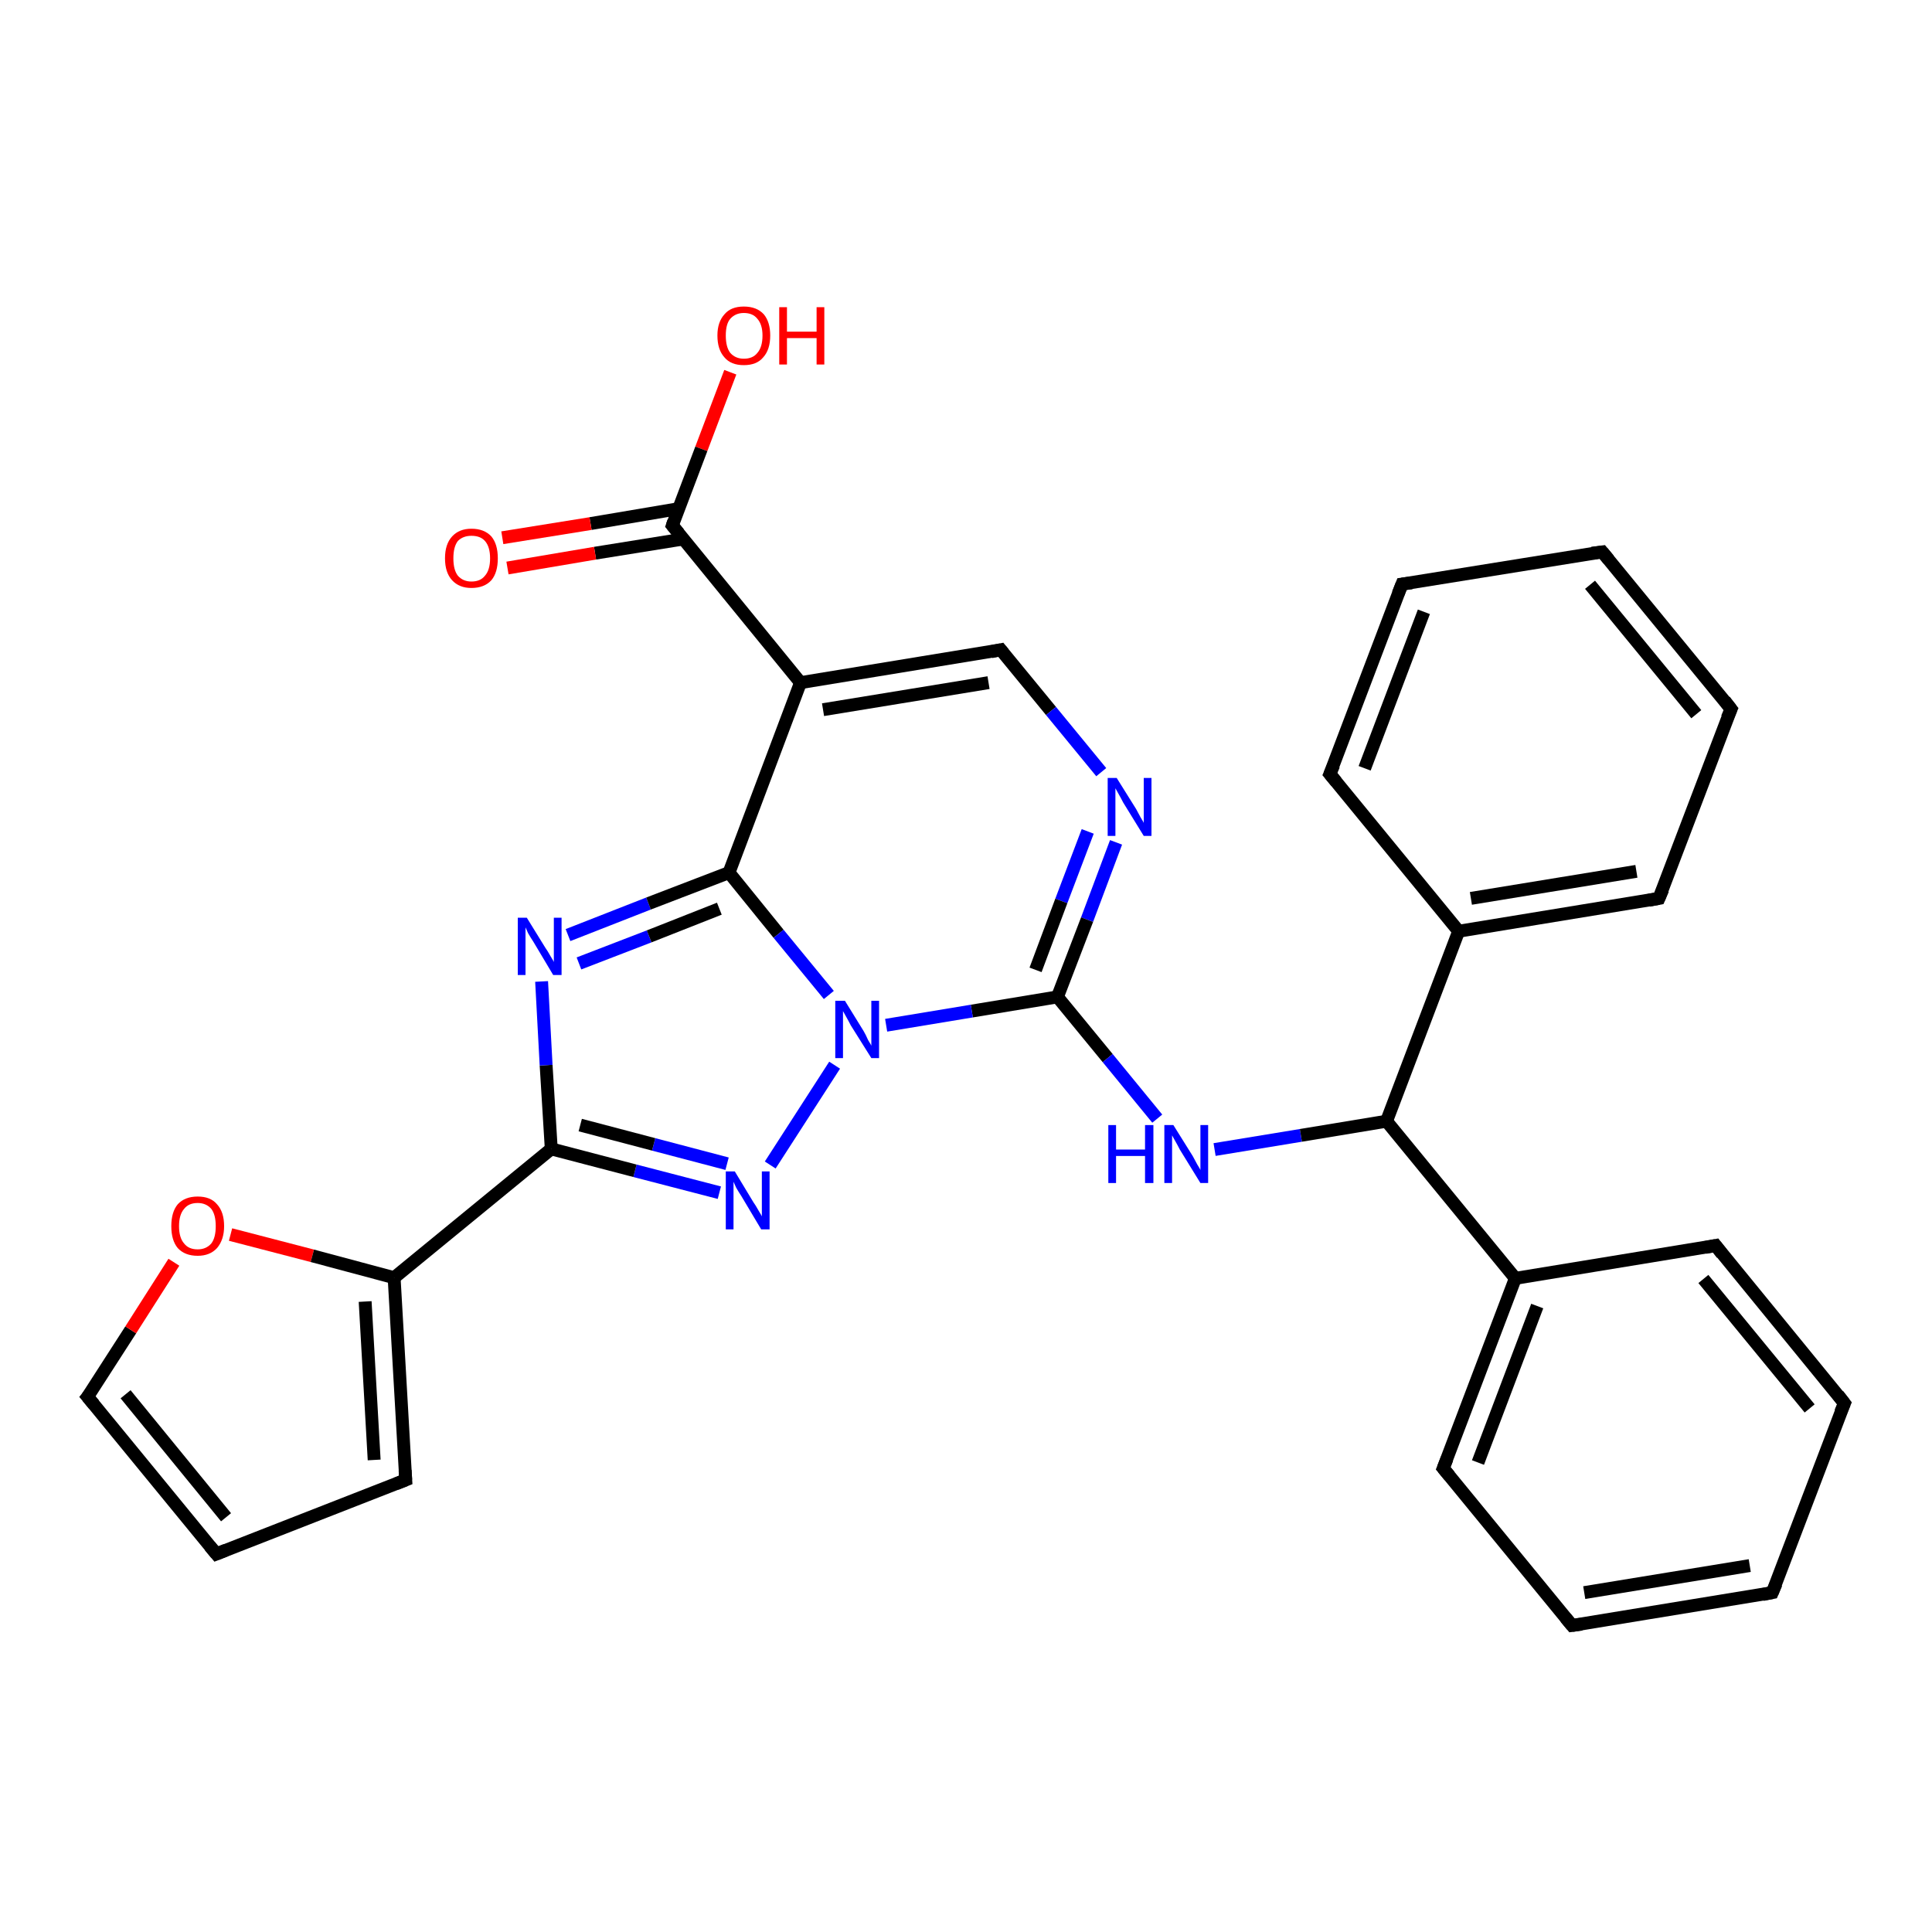 <?xml version='1.0' encoding='iso-8859-1'?>
<svg version='1.1' baseProfile='full'
              xmlns='http://www.w3.org/2000/svg'
                      xmlns:rdkit='http://www.rdkit.org/xml'
                      xmlns:xlink='http://www.w3.org/1999/xlink'
                  xml:space='preserve'
width='300px' height='300px' viewBox='0 0 300 300'>
<!-- END OF HEADER -->
<rect style='opacity:1.0;fill:#FFFFFF;stroke:none' width='300.0' height='300.0' x='0.0' y='0.0'> </rect>
<path class='bond-0 atom-0 atom-1' d='M 113.4,57.8 L 108.9,69.7' style='fill:none;fill-rule:evenodd;stroke:#FF0000;stroke-width:2.0px;stroke-linecap:butt;stroke-linejoin:miter;stroke-opacity:1' />
<path class='bond-0 atom-0 atom-1' d='M 108.9,69.7 L 104.4,81.6' style='fill:none;fill-rule:evenodd;stroke:#000000;stroke-width:2.0px;stroke-linecap:butt;stroke-linejoin:miter;stroke-opacity:1' />
<path class='bond-1 atom-1 atom-2' d='M 105.3,79.0 L 91.7,81.3' style='fill:none;fill-rule:evenodd;stroke:#000000;stroke-width:2.0px;stroke-linecap:butt;stroke-linejoin:miter;stroke-opacity:1' />
<path class='bond-1 atom-1 atom-2' d='M 91.7,81.3 L 78.0,83.5' style='fill:none;fill-rule:evenodd;stroke:#FF0000;stroke-width:2.0px;stroke-linecap:butt;stroke-linejoin:miter;stroke-opacity:1' />
<path class='bond-1 atom-1 atom-2' d='M 106.1,83.7 L 92.4,85.9' style='fill:none;fill-rule:evenodd;stroke:#000000;stroke-width:2.0px;stroke-linecap:butt;stroke-linejoin:miter;stroke-opacity:1' />
<path class='bond-1 atom-1 atom-2' d='M 92.4,85.9 L 78.8,88.2' style='fill:none;fill-rule:evenodd;stroke:#FF0000;stroke-width:2.0px;stroke-linecap:butt;stroke-linejoin:miter;stroke-opacity:1' />
<path class='bond-2 atom-1 atom-3' d='M 104.4,81.6 L 124.3,106.0' style='fill:none;fill-rule:evenodd;stroke:#000000;stroke-width:2.0px;stroke-linecap:butt;stroke-linejoin:miter;stroke-opacity:1' />
<path class='bond-3 atom-3 atom-4' d='M 124.3,106.0 L 155.4,100.9' style='fill:none;fill-rule:evenodd;stroke:#000000;stroke-width:2.0px;stroke-linecap:butt;stroke-linejoin:miter;stroke-opacity:1' />
<path class='bond-3 atom-3 atom-4' d='M 127.8,110.2 L 153.5,106.0' style='fill:none;fill-rule:evenodd;stroke:#000000;stroke-width:2.0px;stroke-linecap:butt;stroke-linejoin:miter;stroke-opacity:1' />
<path class='bond-4 atom-4 atom-5' d='M 155.4,100.9 L 163.2,110.4' style='fill:none;fill-rule:evenodd;stroke:#000000;stroke-width:2.0px;stroke-linecap:butt;stroke-linejoin:miter;stroke-opacity:1' />
<path class='bond-4 atom-4 atom-5' d='M 163.2,110.4 L 171.0,119.9' style='fill:none;fill-rule:evenodd;stroke:#0000FF;stroke-width:2.0px;stroke-linecap:butt;stroke-linejoin:miter;stroke-opacity:1' />
<path class='bond-5 atom-5 atom-6' d='M 173.3,130.8 L 168.8,142.8' style='fill:none;fill-rule:evenodd;stroke:#0000FF;stroke-width:2.0px;stroke-linecap:butt;stroke-linejoin:miter;stroke-opacity:1' />
<path class='bond-5 atom-5 atom-6' d='M 168.8,142.8 L 164.2,154.8' style='fill:none;fill-rule:evenodd;stroke:#000000;stroke-width:2.0px;stroke-linecap:butt;stroke-linejoin:miter;stroke-opacity:1' />
<path class='bond-5 atom-5 atom-6' d='M 168.9,129.1 L 164.8,139.9' style='fill:none;fill-rule:evenodd;stroke:#0000FF;stroke-width:2.0px;stroke-linecap:butt;stroke-linejoin:miter;stroke-opacity:1' />
<path class='bond-5 atom-5 atom-6' d='M 164.8,139.9 L 160.8,150.6' style='fill:none;fill-rule:evenodd;stroke:#000000;stroke-width:2.0px;stroke-linecap:butt;stroke-linejoin:miter;stroke-opacity:1' />
<path class='bond-6 atom-6 atom-7' d='M 164.2,154.8 L 172.0,164.3' style='fill:none;fill-rule:evenodd;stroke:#000000;stroke-width:2.0px;stroke-linecap:butt;stroke-linejoin:miter;stroke-opacity:1' />
<path class='bond-6 atom-6 atom-7' d='M 172.0,164.3 L 179.7,173.7' style='fill:none;fill-rule:evenodd;stroke:#0000FF;stroke-width:2.0px;stroke-linecap:butt;stroke-linejoin:miter;stroke-opacity:1' />
<path class='bond-7 atom-7 atom-8' d='M 188.6,178.5 L 202.0,176.3' style='fill:none;fill-rule:evenodd;stroke:#0000FF;stroke-width:2.0px;stroke-linecap:butt;stroke-linejoin:miter;stroke-opacity:1' />
<path class='bond-7 atom-7 atom-8' d='M 202.0,176.3 L 215.3,174.1' style='fill:none;fill-rule:evenodd;stroke:#000000;stroke-width:2.0px;stroke-linecap:butt;stroke-linejoin:miter;stroke-opacity:1' />
<path class='bond-8 atom-8 atom-9' d='M 215.3,174.1 L 235.3,198.5' style='fill:none;fill-rule:evenodd;stroke:#000000;stroke-width:2.0px;stroke-linecap:butt;stroke-linejoin:miter;stroke-opacity:1' />
<path class='bond-9 atom-9 atom-10' d='M 235.3,198.5 L 224.1,228.0' style='fill:none;fill-rule:evenodd;stroke:#000000;stroke-width:2.0px;stroke-linecap:butt;stroke-linejoin:miter;stroke-opacity:1' />
<path class='bond-9 atom-9 atom-10' d='M 238.7,202.8 L 229.5,227.1' style='fill:none;fill-rule:evenodd;stroke:#000000;stroke-width:2.0px;stroke-linecap:butt;stroke-linejoin:miter;stroke-opacity:1' />
<path class='bond-10 atom-10 atom-11' d='M 224.1,228.0 L 244.1,252.4' style='fill:none;fill-rule:evenodd;stroke:#000000;stroke-width:2.0px;stroke-linecap:butt;stroke-linejoin:miter;stroke-opacity:1' />
<path class='bond-11 atom-11 atom-12' d='M 244.1,252.4 L 275.2,247.3' style='fill:none;fill-rule:evenodd;stroke:#000000;stroke-width:2.0px;stroke-linecap:butt;stroke-linejoin:miter;stroke-opacity:1' />
<path class='bond-11 atom-11 atom-12' d='M 246.0,247.3 L 271.7,243.1' style='fill:none;fill-rule:evenodd;stroke:#000000;stroke-width:2.0px;stroke-linecap:butt;stroke-linejoin:miter;stroke-opacity:1' />
<path class='bond-12 atom-12 atom-13' d='M 275.2,247.3 L 286.4,217.9' style='fill:none;fill-rule:evenodd;stroke:#000000;stroke-width:2.0px;stroke-linecap:butt;stroke-linejoin:miter;stroke-opacity:1' />
<path class='bond-13 atom-13 atom-14' d='M 286.4,217.9 L 266.4,193.4' style='fill:none;fill-rule:evenodd;stroke:#000000;stroke-width:2.0px;stroke-linecap:butt;stroke-linejoin:miter;stroke-opacity:1' />
<path class='bond-13 atom-13 atom-14' d='M 281.0,218.7 L 264.5,198.6' style='fill:none;fill-rule:evenodd;stroke:#000000;stroke-width:2.0px;stroke-linecap:butt;stroke-linejoin:miter;stroke-opacity:1' />
<path class='bond-14 atom-8 atom-15' d='M 215.3,174.1 L 226.5,144.6' style='fill:none;fill-rule:evenodd;stroke:#000000;stroke-width:2.0px;stroke-linecap:butt;stroke-linejoin:miter;stroke-opacity:1' />
<path class='bond-15 atom-15 atom-16' d='M 226.5,144.6 L 257.6,139.5' style='fill:none;fill-rule:evenodd;stroke:#000000;stroke-width:2.0px;stroke-linecap:butt;stroke-linejoin:miter;stroke-opacity:1' />
<path class='bond-15 atom-15 atom-16' d='M 228.4,139.5 L 254.1,135.3' style='fill:none;fill-rule:evenodd;stroke:#000000;stroke-width:2.0px;stroke-linecap:butt;stroke-linejoin:miter;stroke-opacity:1' />
<path class='bond-16 atom-16 atom-17' d='M 257.6,139.5 L 268.8,110.1' style='fill:none;fill-rule:evenodd;stroke:#000000;stroke-width:2.0px;stroke-linecap:butt;stroke-linejoin:miter;stroke-opacity:1' />
<path class='bond-17 atom-17 atom-18' d='M 268.8,110.1 L 248.8,85.7' style='fill:none;fill-rule:evenodd;stroke:#000000;stroke-width:2.0px;stroke-linecap:butt;stroke-linejoin:miter;stroke-opacity:1' />
<path class='bond-17 atom-17 atom-18' d='M 263.4,110.9 L 246.9,90.8' style='fill:none;fill-rule:evenodd;stroke:#000000;stroke-width:2.0px;stroke-linecap:butt;stroke-linejoin:miter;stroke-opacity:1' />
<path class='bond-18 atom-18 atom-19' d='M 248.8,85.7 L 217.7,90.7' style='fill:none;fill-rule:evenodd;stroke:#000000;stroke-width:2.0px;stroke-linecap:butt;stroke-linejoin:miter;stroke-opacity:1' />
<path class='bond-19 atom-19 atom-20' d='M 217.7,90.7 L 206.5,120.2' style='fill:none;fill-rule:evenodd;stroke:#000000;stroke-width:2.0px;stroke-linecap:butt;stroke-linejoin:miter;stroke-opacity:1' />
<path class='bond-19 atom-19 atom-20' d='M 221.1,95.0 L 211.9,119.3' style='fill:none;fill-rule:evenodd;stroke:#000000;stroke-width:2.0px;stroke-linecap:butt;stroke-linejoin:miter;stroke-opacity:1' />
<path class='bond-20 atom-6 atom-21' d='M 164.2,154.8 L 150.9,157.0' style='fill:none;fill-rule:evenodd;stroke:#000000;stroke-width:2.0px;stroke-linecap:butt;stroke-linejoin:miter;stroke-opacity:1' />
<path class='bond-20 atom-6 atom-21' d='M 150.9,157.0 L 137.6,159.2' style='fill:none;fill-rule:evenodd;stroke:#0000FF;stroke-width:2.0px;stroke-linecap:butt;stroke-linejoin:miter;stroke-opacity:1' />
<path class='bond-21 atom-21 atom-22' d='M 129.6,165.4 L 119.6,180.9' style='fill:none;fill-rule:evenodd;stroke:#0000FF;stroke-width:2.0px;stroke-linecap:butt;stroke-linejoin:miter;stroke-opacity:1' />
<path class='bond-22 atom-22 atom-23' d='M 111.7,185.2 L 98.6,181.8' style='fill:none;fill-rule:evenodd;stroke:#0000FF;stroke-width:2.0px;stroke-linecap:butt;stroke-linejoin:miter;stroke-opacity:1' />
<path class='bond-22 atom-22 atom-23' d='M 98.6,181.8 L 85.6,178.4' style='fill:none;fill-rule:evenodd;stroke:#000000;stroke-width:2.0px;stroke-linecap:butt;stroke-linejoin:miter;stroke-opacity:1' />
<path class='bond-22 atom-22 atom-23' d='M 112.9,180.7 L 101.5,177.7' style='fill:none;fill-rule:evenodd;stroke:#0000FF;stroke-width:2.0px;stroke-linecap:butt;stroke-linejoin:miter;stroke-opacity:1' />
<path class='bond-22 atom-22 atom-23' d='M 101.5,177.7 L 90.1,174.7' style='fill:none;fill-rule:evenodd;stroke:#000000;stroke-width:2.0px;stroke-linecap:butt;stroke-linejoin:miter;stroke-opacity:1' />
<path class='bond-23 atom-23 atom-24' d='M 85.6,178.4 L 84.8,165.4' style='fill:none;fill-rule:evenodd;stroke:#000000;stroke-width:2.0px;stroke-linecap:butt;stroke-linejoin:miter;stroke-opacity:1' />
<path class='bond-23 atom-23 atom-24' d='M 84.8,165.4 L 84.1,152.4' style='fill:none;fill-rule:evenodd;stroke:#0000FF;stroke-width:2.0px;stroke-linecap:butt;stroke-linejoin:miter;stroke-opacity:1' />
<path class='bond-24 atom-24 atom-25' d='M 88.2,145.2 L 100.7,140.3' style='fill:none;fill-rule:evenodd;stroke:#0000FF;stroke-width:2.0px;stroke-linecap:butt;stroke-linejoin:miter;stroke-opacity:1' />
<path class='bond-24 atom-24 atom-25' d='M 100.7,140.3 L 113.2,135.5' style='fill:none;fill-rule:evenodd;stroke:#000000;stroke-width:2.0px;stroke-linecap:butt;stroke-linejoin:miter;stroke-opacity:1' />
<path class='bond-24 atom-24 atom-25' d='M 89.9,149.6 L 100.8,145.4' style='fill:none;fill-rule:evenodd;stroke:#0000FF;stroke-width:2.0px;stroke-linecap:butt;stroke-linejoin:miter;stroke-opacity:1' />
<path class='bond-24 atom-24 atom-25' d='M 100.8,145.4 L 111.7,141.1' style='fill:none;fill-rule:evenodd;stroke:#000000;stroke-width:2.0px;stroke-linecap:butt;stroke-linejoin:miter;stroke-opacity:1' />
<path class='bond-25 atom-23 atom-26' d='M 85.6,178.4 L 61.2,198.4' style='fill:none;fill-rule:evenodd;stroke:#000000;stroke-width:2.0px;stroke-linecap:butt;stroke-linejoin:miter;stroke-opacity:1' />
<path class='bond-26 atom-26 atom-27' d='M 61.2,198.4 L 63.0,229.8' style='fill:none;fill-rule:evenodd;stroke:#000000;stroke-width:2.0px;stroke-linecap:butt;stroke-linejoin:miter;stroke-opacity:1' />
<path class='bond-26 atom-26 atom-27' d='M 56.7,202.1 L 58.1,226.7' style='fill:none;fill-rule:evenodd;stroke:#000000;stroke-width:2.0px;stroke-linecap:butt;stroke-linejoin:miter;stroke-opacity:1' />
<path class='bond-27 atom-27 atom-28' d='M 63.0,229.8 L 33.6,241.3' style='fill:none;fill-rule:evenodd;stroke:#000000;stroke-width:2.0px;stroke-linecap:butt;stroke-linejoin:miter;stroke-opacity:1' />
<path class='bond-28 atom-28 atom-29' d='M 33.6,241.3 L 13.6,216.9' style='fill:none;fill-rule:evenodd;stroke:#000000;stroke-width:2.0px;stroke-linecap:butt;stroke-linejoin:miter;stroke-opacity:1' />
<path class='bond-28 atom-28 atom-29' d='M 35.1,235.6 L 19.5,216.5' style='fill:none;fill-rule:evenodd;stroke:#000000;stroke-width:2.0px;stroke-linecap:butt;stroke-linejoin:miter;stroke-opacity:1' />
<path class='bond-29 atom-29 atom-30' d='M 13.6,216.9 L 20.3,206.5' style='fill:none;fill-rule:evenodd;stroke:#000000;stroke-width:2.0px;stroke-linecap:butt;stroke-linejoin:miter;stroke-opacity:1' />
<path class='bond-29 atom-29 atom-30' d='M 20.3,206.5 L 27.0,196.0' style='fill:none;fill-rule:evenodd;stroke:#FF0000;stroke-width:2.0px;stroke-linecap:butt;stroke-linejoin:miter;stroke-opacity:1' />
<path class='bond-30 atom-25 atom-3' d='M 113.2,135.5 L 124.3,106.0' style='fill:none;fill-rule:evenodd;stroke:#000000;stroke-width:2.0px;stroke-linecap:butt;stroke-linejoin:miter;stroke-opacity:1' />
<path class='bond-31 atom-30 atom-26' d='M 35.8,191.7 L 48.5,195.0' style='fill:none;fill-rule:evenodd;stroke:#FF0000;stroke-width:2.0px;stroke-linecap:butt;stroke-linejoin:miter;stroke-opacity:1' />
<path class='bond-31 atom-30 atom-26' d='M 48.5,195.0 L 61.2,198.4' style='fill:none;fill-rule:evenodd;stroke:#000000;stroke-width:2.0px;stroke-linecap:butt;stroke-linejoin:miter;stroke-opacity:1' />
<path class='bond-32 atom-14 atom-9' d='M 266.4,193.4 L 235.3,198.5' style='fill:none;fill-rule:evenodd;stroke:#000000;stroke-width:2.0px;stroke-linecap:butt;stroke-linejoin:miter;stroke-opacity:1' />
<path class='bond-33 atom-20 atom-15' d='M 206.5,120.2 L 226.5,144.6' style='fill:none;fill-rule:evenodd;stroke:#000000;stroke-width:2.0px;stroke-linecap:butt;stroke-linejoin:miter;stroke-opacity:1' />
<path class='bond-34 atom-25 atom-21' d='M 113.2,135.5 L 120.9,145.0' style='fill:none;fill-rule:evenodd;stroke:#000000;stroke-width:2.0px;stroke-linecap:butt;stroke-linejoin:miter;stroke-opacity:1' />
<path class='bond-34 atom-25 atom-21' d='M 120.9,145.0 L 128.7,154.5' style='fill:none;fill-rule:evenodd;stroke:#0000FF;stroke-width:2.0px;stroke-linecap:butt;stroke-linejoin:miter;stroke-opacity:1' />
<path d='M 104.6,81.0 L 104.4,81.6 L 105.4,82.8' style='fill:none;stroke:#000000;stroke-width:2.0px;stroke-linecap:butt;stroke-linejoin:miter;stroke-opacity:1;' />
<path d='M 153.9,101.2 L 155.4,100.9 L 155.8,101.4' style='fill:none;stroke:#000000;stroke-width:2.0px;stroke-linecap:butt;stroke-linejoin:miter;stroke-opacity:1;' />
<path d='M 224.7,226.5 L 224.1,228.0 L 225.1,229.2' style='fill:none;stroke:#000000;stroke-width:2.0px;stroke-linecap:butt;stroke-linejoin:miter;stroke-opacity:1;' />
<path d='M 243.1,251.2 L 244.1,252.4 L 245.6,252.2' style='fill:none;stroke:#000000;stroke-width:2.0px;stroke-linecap:butt;stroke-linejoin:miter;stroke-opacity:1;' />
<path d='M 273.7,247.6 L 275.2,247.3 L 275.8,245.9' style='fill:none;stroke:#000000;stroke-width:2.0px;stroke-linecap:butt;stroke-linejoin:miter;stroke-opacity:1;' />
<path d='M 285.8,219.3 L 286.4,217.9 L 285.4,216.6' style='fill:none;stroke:#000000;stroke-width:2.0px;stroke-linecap:butt;stroke-linejoin:miter;stroke-opacity:1;' />
<path d='M 267.4,194.7 L 266.4,193.4 L 264.8,193.7' style='fill:none;stroke:#000000;stroke-width:2.0px;stroke-linecap:butt;stroke-linejoin:miter;stroke-opacity:1;' />
<path d='M 256.0,139.8 L 257.6,139.5 L 258.2,138.1' style='fill:none;stroke:#000000;stroke-width:2.0px;stroke-linecap:butt;stroke-linejoin:miter;stroke-opacity:1;' />
<path d='M 268.2,111.5 L 268.8,110.1 L 267.8,108.8' style='fill:none;stroke:#000000;stroke-width:2.0px;stroke-linecap:butt;stroke-linejoin:miter;stroke-opacity:1;' />
<path d='M 249.8,86.9 L 248.8,85.7 L 247.2,85.9' style='fill:none;stroke:#000000;stroke-width:2.0px;stroke-linecap:butt;stroke-linejoin:miter;stroke-opacity:1;' />
<path d='M 219.2,90.5 L 217.7,90.7 L 217.1,92.2' style='fill:none;stroke:#000000;stroke-width:2.0px;stroke-linecap:butt;stroke-linejoin:miter;stroke-opacity:1;' />
<path d='M 207.1,118.8 L 206.5,120.2 L 207.5,121.4' style='fill:none;stroke:#000000;stroke-width:2.0px;stroke-linecap:butt;stroke-linejoin:miter;stroke-opacity:1;' />
<path d='M 62.9,228.3 L 63.0,229.8 L 61.5,230.4' style='fill:none;stroke:#000000;stroke-width:2.0px;stroke-linecap:butt;stroke-linejoin:miter;stroke-opacity:1;' />
<path d='M 35.1,240.7 L 33.6,241.3 L 32.6,240.1' style='fill:none;stroke:#000000;stroke-width:2.0px;stroke-linecap:butt;stroke-linejoin:miter;stroke-opacity:1;' />
<path d='M 14.6,218.1 L 13.6,216.9 L 14.0,216.4' style='fill:none;stroke:#000000;stroke-width:2.0px;stroke-linecap:butt;stroke-linejoin:miter;stroke-opacity:1;' />
<path class='atom-0' d='M 111.4 52.1
Q 111.4 50.0, 112.5 48.8
Q 113.5 47.6, 115.5 47.6
Q 117.5 47.6, 118.6 48.8
Q 119.6 50.0, 119.6 52.1
Q 119.6 54.3, 118.5 55.5
Q 117.5 56.7, 115.5 56.7
Q 113.5 56.7, 112.5 55.5
Q 111.4 54.3, 111.4 52.1
M 115.5 55.7
Q 116.9 55.7, 117.6 54.8
Q 118.4 53.9, 118.4 52.1
Q 118.4 50.4, 117.6 49.5
Q 116.9 48.6, 115.5 48.6
Q 114.2 48.6, 113.4 49.5
Q 112.7 50.3, 112.7 52.1
Q 112.7 53.9, 113.4 54.8
Q 114.2 55.7, 115.5 55.7
' fill='#FF0000'/>
<path class='atom-0' d='M 121.0 47.7
L 122.2 47.7
L 122.2 51.5
L 126.8 51.5
L 126.8 47.7
L 128.0 47.7
L 128.0 56.6
L 126.8 56.6
L 126.8 52.5
L 122.2 52.5
L 122.2 56.6
L 121.0 56.6
L 121.0 47.7
' fill='#FF0000'/>
<path class='atom-2' d='M 69.1 86.7
Q 69.1 84.5, 70.2 83.3
Q 71.3 82.1, 73.2 82.1
Q 75.2 82.1, 76.3 83.3
Q 77.3 84.5, 77.3 86.7
Q 77.3 88.9, 76.3 90.1
Q 75.2 91.3, 73.2 91.3
Q 71.3 91.3, 70.2 90.1
Q 69.1 88.9, 69.1 86.7
M 73.2 90.3
Q 74.6 90.3, 75.3 89.4
Q 76.1 88.5, 76.1 86.7
Q 76.1 84.9, 75.3 84.0
Q 74.6 83.2, 73.2 83.2
Q 71.9 83.2, 71.1 84.0
Q 70.4 84.9, 70.4 86.7
Q 70.4 88.5, 71.1 89.4
Q 71.9 90.3, 73.2 90.3
' fill='#FF0000'/>
<path class='atom-5' d='M 173.4 120.8
L 176.4 125.6
Q 176.6 126.0, 177.1 126.9
Q 177.6 127.7, 177.6 127.8
L 177.6 120.8
L 178.8 120.8
L 178.8 129.8
L 177.6 129.8
L 174.4 124.6
Q 174.1 124.0, 173.7 123.3
Q 173.3 122.6, 173.2 122.4
L 173.2 129.8
L 172.0 129.8
L 172.0 120.8
L 173.4 120.8
' fill='#0000FF'/>
<path class='atom-7' d='M 172.1 174.7
L 173.3 174.7
L 173.3 178.5
L 177.8 178.5
L 177.8 174.7
L 179.1 174.7
L 179.1 183.7
L 177.8 183.7
L 177.8 179.5
L 173.3 179.5
L 173.3 183.7
L 172.1 183.7
L 172.1 174.7
' fill='#0000FF'/>
<path class='atom-7' d='M 182.2 174.7
L 185.2 179.5
Q 185.4 179.9, 185.9 180.8
Q 186.4 181.6, 186.4 181.7
L 186.4 174.7
L 187.6 174.7
L 187.6 183.7
L 186.4 183.7
L 183.2 178.5
Q 182.9 177.9, 182.5 177.2
Q 182.1 176.5, 182.0 176.3
L 182.0 183.7
L 180.8 183.7
L 180.8 174.7
L 182.2 174.7
' fill='#0000FF'/>
<path class='atom-21' d='M 131.2 155.4
L 134.1 160.1
Q 134.4 160.6, 134.8 161.5
Q 135.3 162.3, 135.3 162.4
L 135.3 155.4
L 136.5 155.4
L 136.5 164.3
L 135.3 164.3
L 132.1 159.2
Q 131.8 158.6, 131.4 157.9
Q 131.0 157.2, 130.9 157.0
L 130.9 164.3
L 129.7 164.3
L 129.7 155.4
L 131.2 155.4
' fill='#0000FF'/>
<path class='atom-22' d='M 114.1 181.9
L 117.0 186.7
Q 117.3 187.1, 117.8 188.0
Q 118.3 188.8, 118.3 188.9
L 118.3 181.9
L 119.5 181.9
L 119.5 190.9
L 118.2 190.9
L 115.1 185.7
Q 114.7 185.1, 114.3 184.4
Q 114.0 183.7, 113.9 183.5
L 113.9 190.9
L 112.7 190.9
L 112.7 181.9
L 114.1 181.9
' fill='#0000FF'/>
<path class='atom-24' d='M 81.8 142.5
L 84.7 147.2
Q 85.0 147.6, 85.5 148.5
Q 86.0 149.3, 86.0 149.4
L 86.0 142.5
L 87.2 142.5
L 87.2 151.4
L 85.9 151.4
L 82.8 146.2
Q 82.4 145.6, 82.0 144.9
Q 81.7 144.2, 81.6 144.0
L 81.6 151.4
L 80.4 151.4
L 80.4 142.5
L 81.8 142.5
' fill='#0000FF'/>
<path class='atom-30' d='M 26.6 190.4
Q 26.6 188.2, 27.6 187.0
Q 28.7 185.8, 30.7 185.8
Q 32.7 185.8, 33.7 187.0
Q 34.8 188.2, 34.8 190.4
Q 34.8 192.5, 33.7 193.8
Q 32.6 195.0, 30.7 195.0
Q 28.7 195.0, 27.6 193.8
Q 26.6 192.6, 26.6 190.4
M 30.7 194.0
Q 32.0 194.0, 32.8 193.1
Q 33.5 192.2, 33.5 190.4
Q 33.5 188.6, 32.8 187.7
Q 32.0 186.8, 30.7 186.8
Q 29.3 186.8, 28.6 187.7
Q 27.8 188.6, 27.8 190.4
Q 27.8 192.2, 28.6 193.1
Q 29.3 194.0, 30.7 194.0
' fill='#FF0000'/>
</svg>
